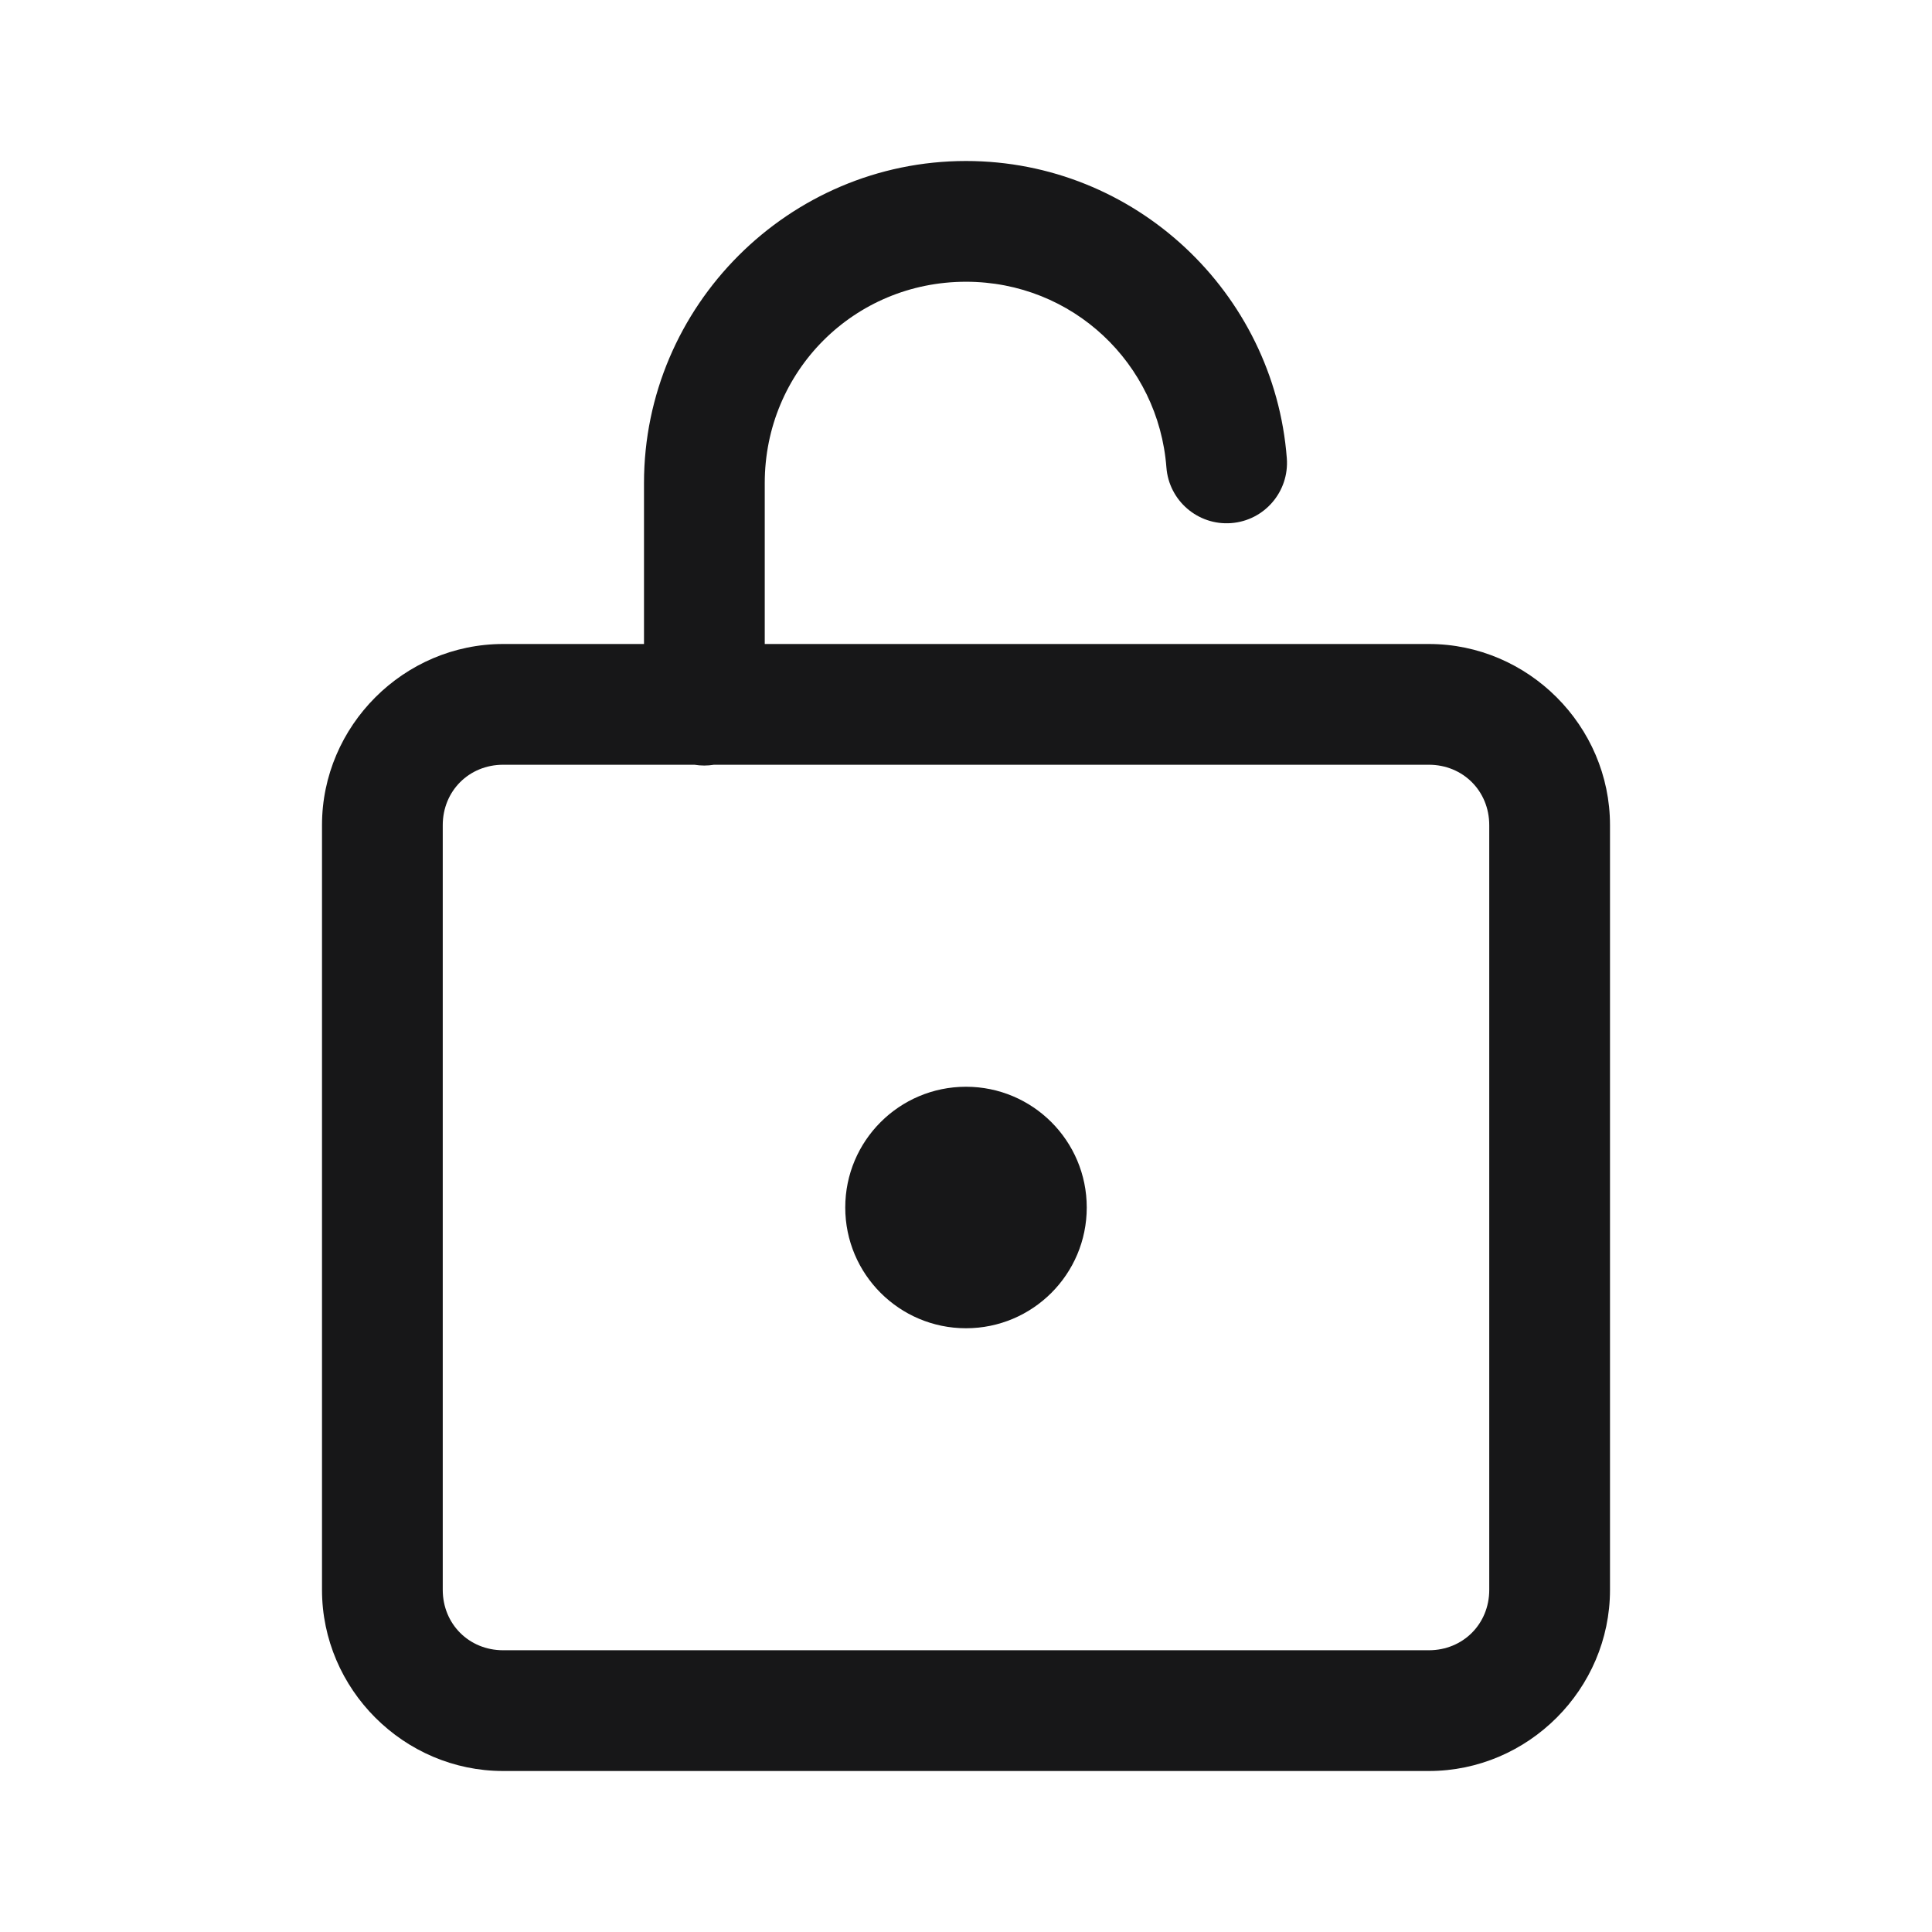 <?xml version="1.0" encoding="UTF-8"?>
<svg xmlns="http://www.w3.org/2000/svg" xmlns:xlink="http://www.w3.org/1999/xlink" width="108pt" height="108pt" viewBox="0 0 108 108" version="1.1">
<g id="surface7821">
<path style=" stroke:none;fill-rule:nonzero;fill:rgb(9.02%,9.02%,9.412%);fill-opacity:1;" d="M 54 9 C 44.098 9 36 17.098 36 27 L 36 36 L 28.125 36 C 22.574 36 18 40.574 18 46.125 L 18 88.875 C 18 94.426 22.574 99 28.125 99 L 79.875 99 C 85.426 99 90 94.426 90 88.875 L 90 46.125 C 90 40.574 85.426 36 79.875 36 L 42.75 36 L 42.75 27 C 42.75 20.746 47.746 15.75 54 15.75 C 59.957 15.75 64.758 20.309 65.203 26.129 C 65.344 27.988 66.965 29.383 68.824 29.242 C 70.684 29.102 72.074 27.48 71.934 25.621 C 71.227 16.344 63.438 9 54 9 Z M 28.125 42.75 L 38.82 42.75 C 39.184 42.809 39.555 42.809 39.914 42.75 L 79.875 42.75 C 81.781 42.75 83.25 44.219 83.25 46.125 L 83.25 88.875 C 83.25 90.781 81.781 92.25 79.875 92.25 L 28.125 92.25 C 26.219 92.25 24.75 90.781 24.75 88.875 L 24.75 46.125 C 24.75 44.219 26.219 42.75 28.125 42.75 Z M 54 60.75 C 50.273 60.75 47.25 63.773 47.25 67.5 C 47.25 71.227 50.273 74.25 54 74.25 C 57.727 74.25 60.75 71.227 60.75 67.5 C 60.75 63.773 57.727 60.75 54 60.75 Z M 54 60.75 "/>
</g>
</svg>
